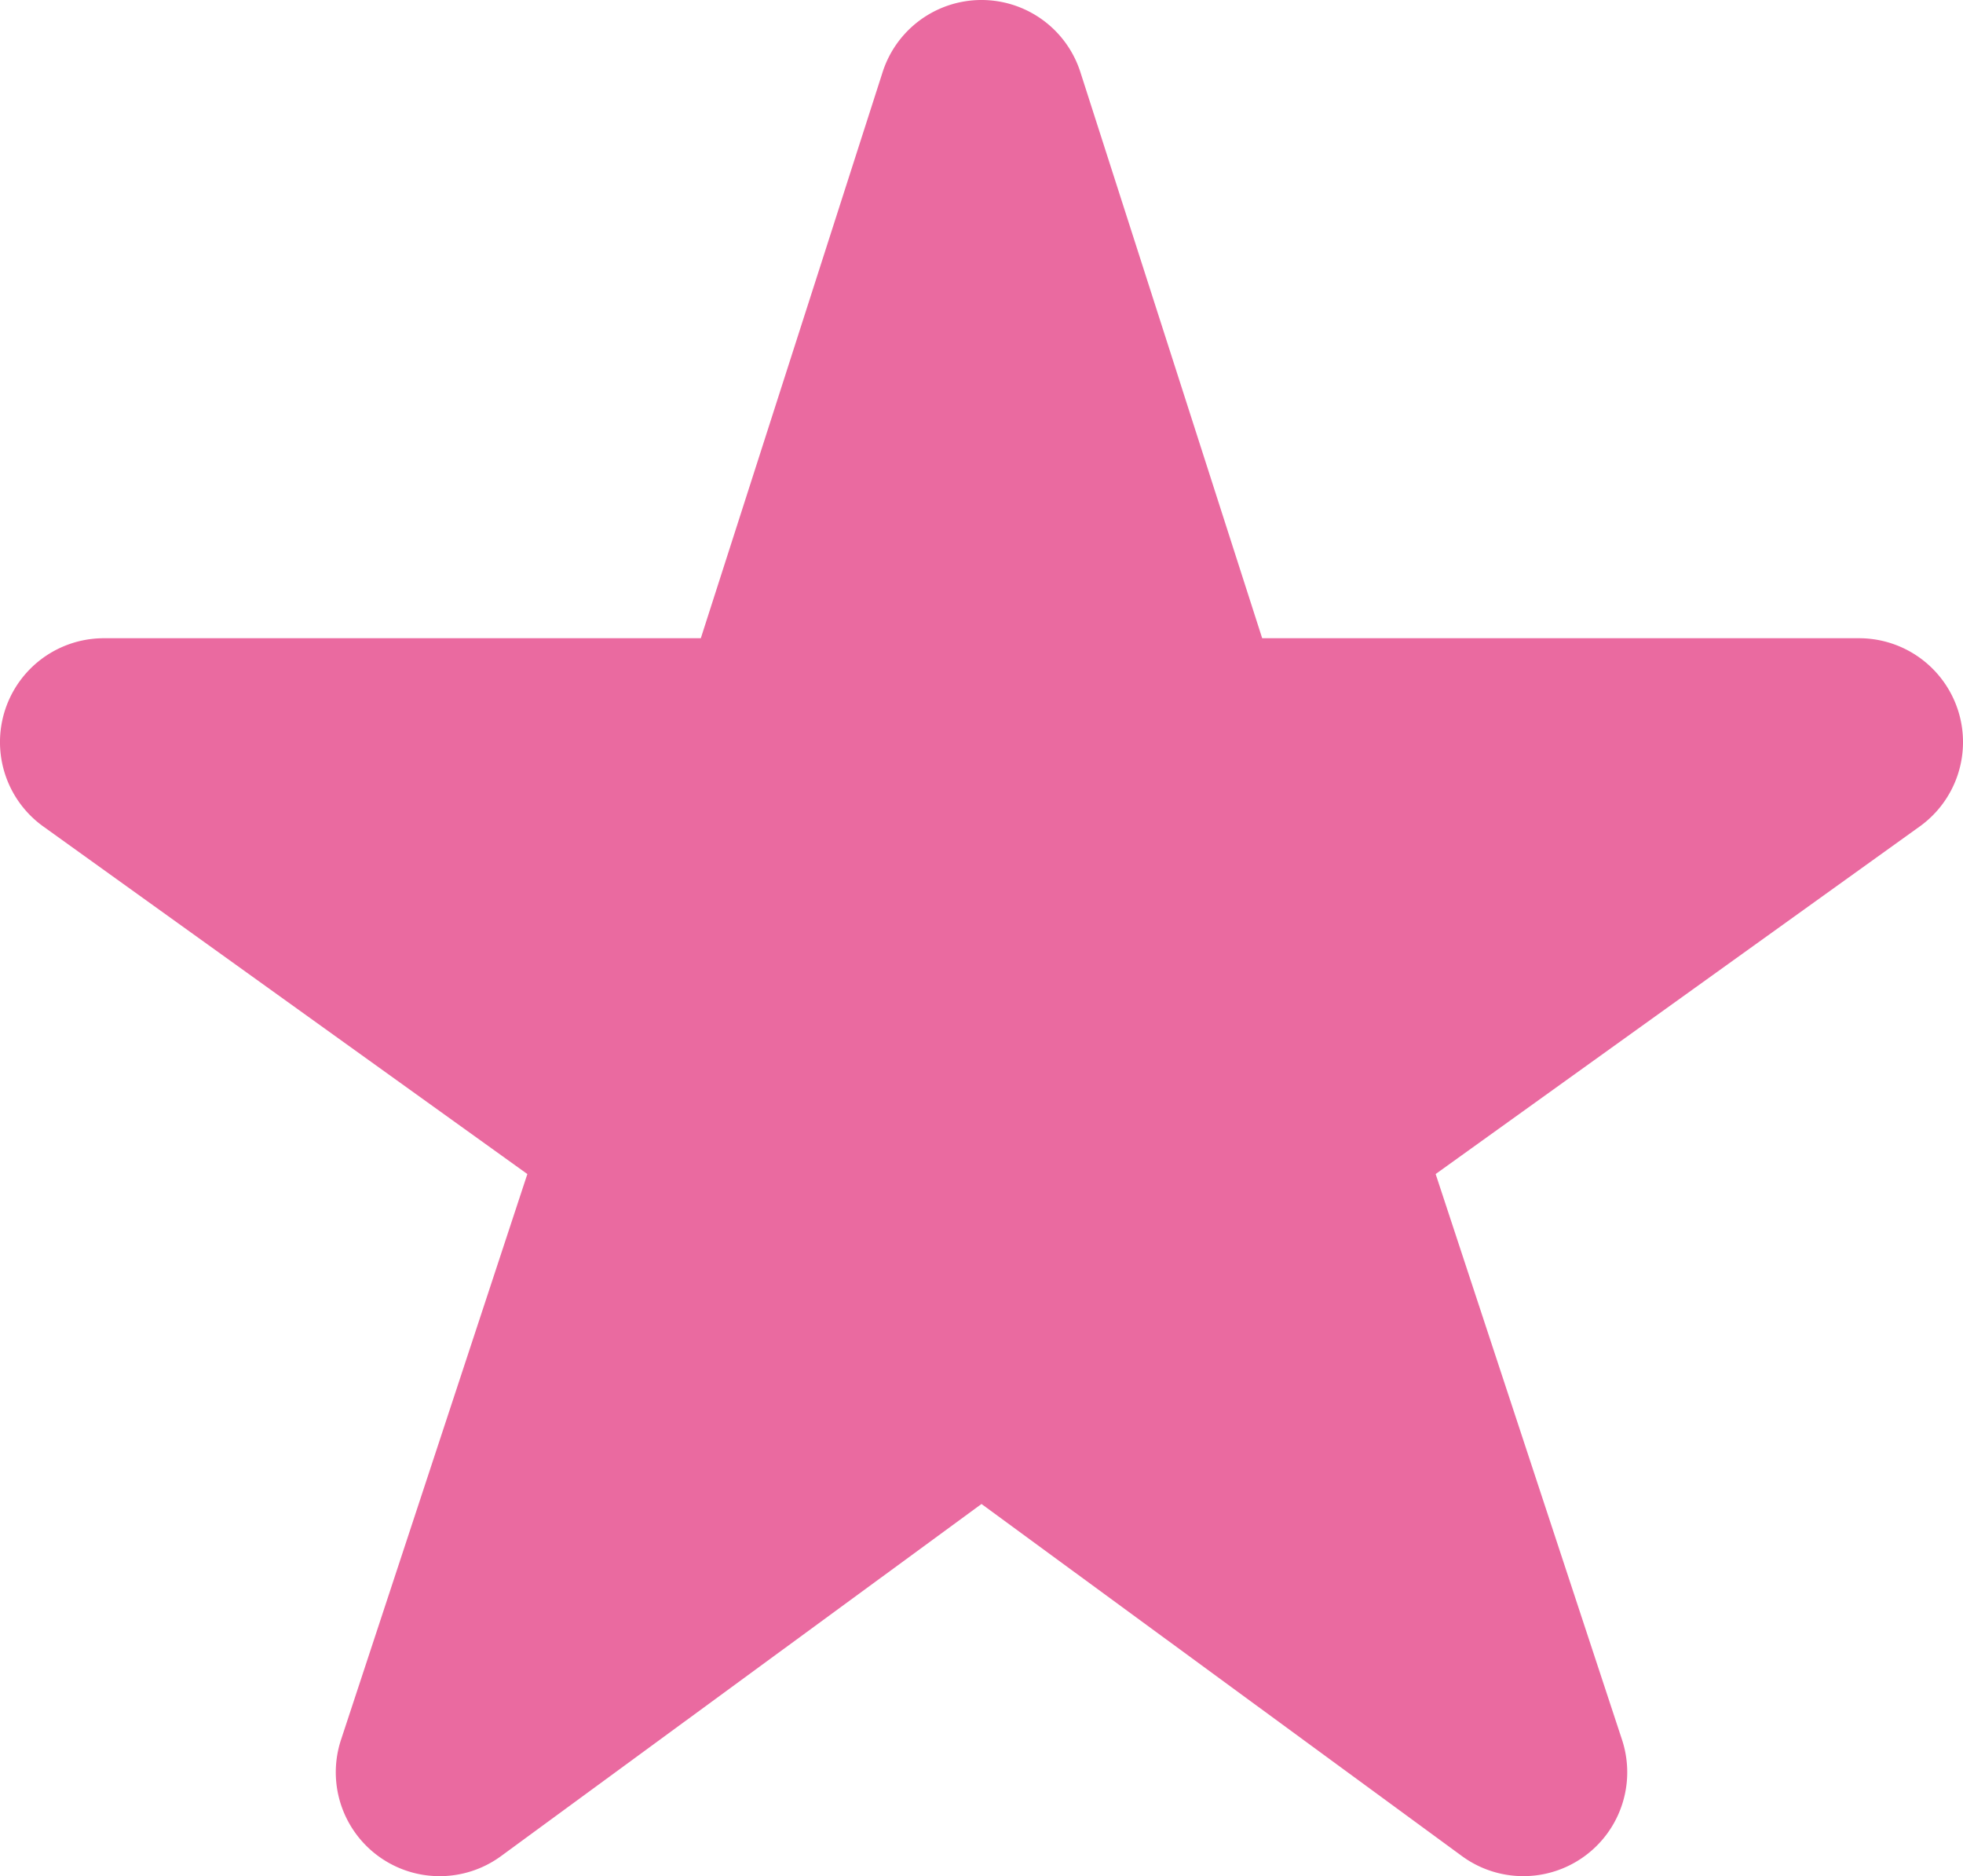 <svg xmlns="http://www.w3.org/2000/svg" width="512" height="489.306" viewBox="0 0 512 489.306">
  <g id="icon_star2" transform="translate(0 -11.347)">
    <path id="パス_79" data-name="パス 79" d="M510.7,196.593A27.109,27.109,0,0,0,484.9,177.8H329.21L281.791,30.155a27.087,27.087,0,0,0-51.582,0L182.791,177.8H27.1a27.087,27.087,0,0,0-15.8,49.1l126.246,90.643-48.6,147.54a27.093,27.093,0,0,0,41.741,30.34L256,403.594l125.312,91.824a27.1,27.1,0,0,0,41.752-30.34l-48.61-147.54L500.7,226.9A27.084,27.084,0,0,0,510.7,196.593Z" fill="#ea6aa0"/>
  </g>
</svg>
